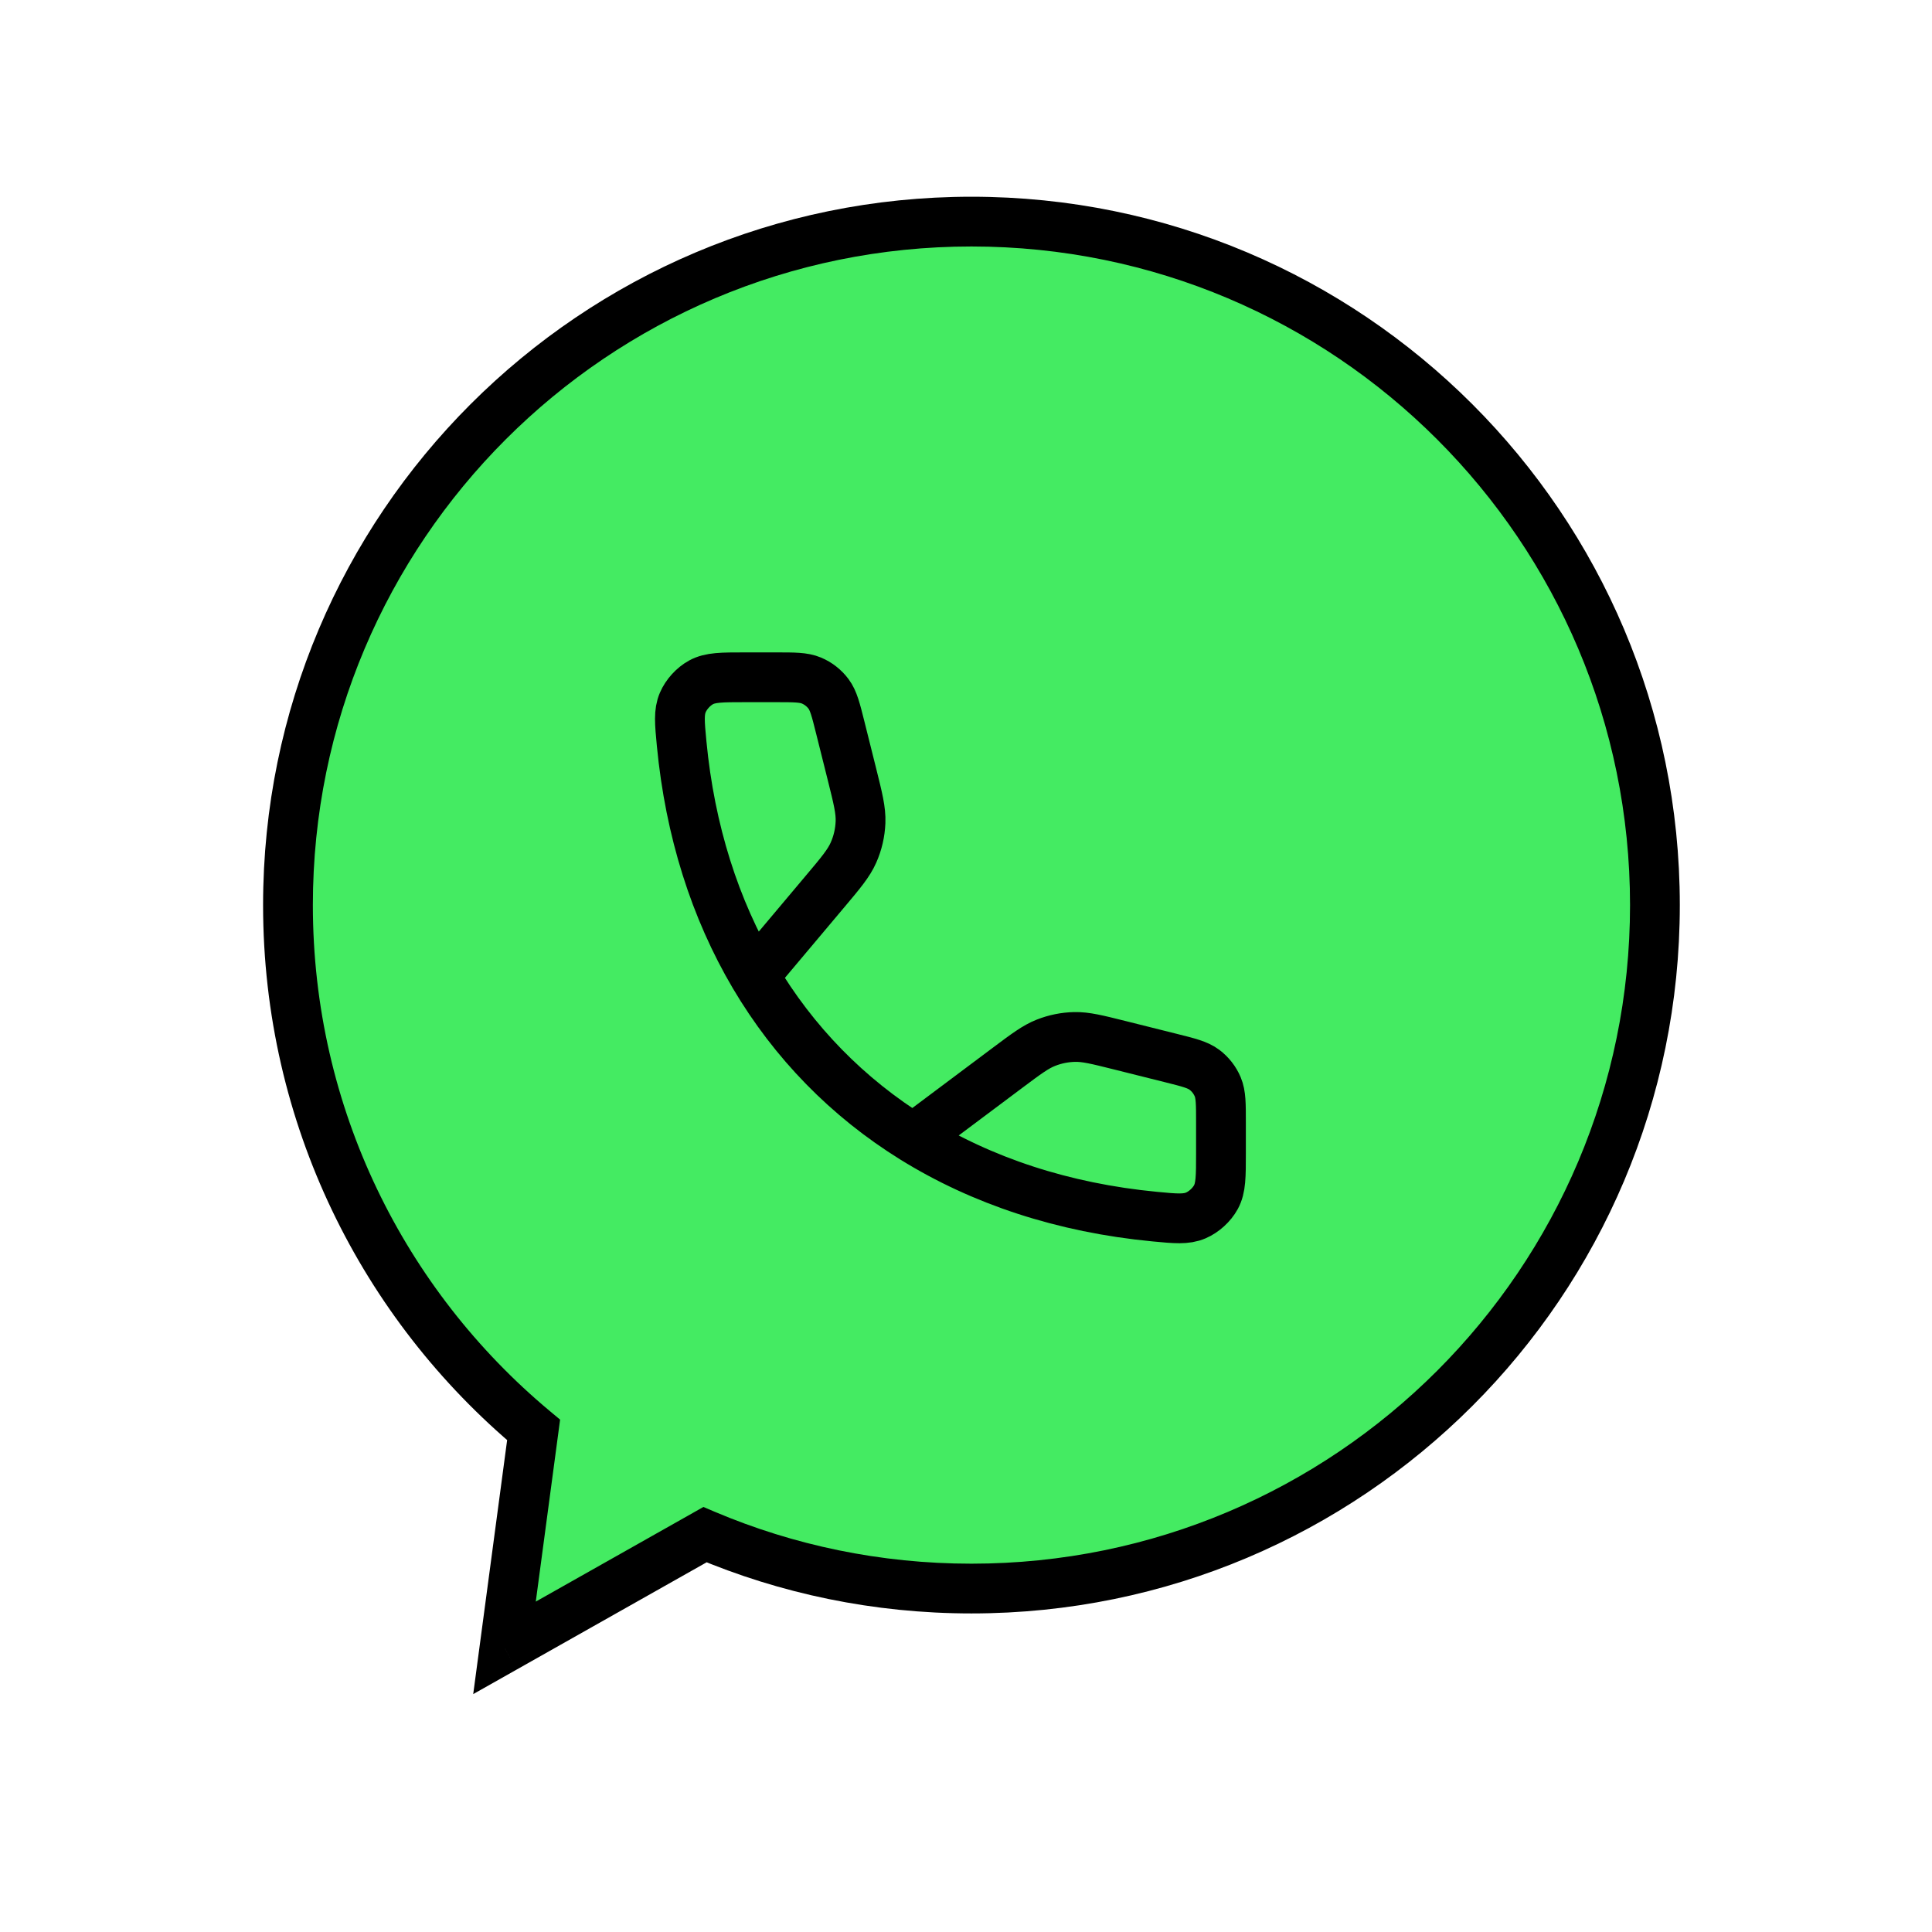 <?xml version="1.0" encoding="UTF-8"?> <svg xmlns="http://www.w3.org/2000/svg" width="64" height="64" viewBox="0 0 64 64" fill="none"> <path fill-rule="evenodd" clip-rule="evenodd" d="M54.821 29.982C54.821 42.486 44.685 52.623 32.18 52.623C29.049 52.623 26.066 51.987 23.353 50.838L16.712 54.587L17.676 47.368C12.703 43.215 9.539 36.968 9.539 29.982C9.539 17.478 19.676 7.341 32.18 7.341C44.685 7.341 54.821 17.478 54.821 29.982Z" fill="#44EB62"></path> <path d="M23.353 50.838L23.675 50.079L23.301 49.92L22.948 50.12L23.353 50.838ZM16.712 54.587L15.895 54.478L15.676 56.119L17.118 55.305L16.712 54.587ZM17.676 47.368L18.494 47.477L18.554 47.027L18.205 46.736L17.676 47.368ZM32.18 53.447C45.14 53.447 55.646 42.942 55.646 29.982H53.997C53.997 42.031 44.229 51.799 32.18 51.799V53.447ZM23.031 51.597C25.844 52.789 28.936 53.447 32.18 53.447V51.799C29.161 51.799 26.287 51.186 23.675 50.079L23.031 51.597ZM17.118 55.305L23.758 51.556L22.948 50.12L16.307 53.869L17.118 55.305ZM16.859 47.259L15.895 54.478L17.529 54.696L18.494 47.477L16.859 47.259ZM8.715 29.982C8.715 37.223 11.995 43.698 17.148 48.001L18.205 46.736C13.411 42.732 10.364 36.713 10.364 29.982H8.715ZM32.18 6.517C19.221 6.517 8.715 17.023 8.715 29.982H10.364C10.364 17.933 20.131 8.165 32.18 8.165V6.517ZM55.646 29.982C55.646 17.023 45.14 6.517 32.18 6.517V8.165C44.229 8.165 53.997 17.933 53.997 29.982H55.646Z" fill="black"></path> <path d="M24.986 32.319C23.686 30.116 22.857 27.526 22.58 24.631C22.514 23.938 22.481 23.591 22.619 23.269C22.733 23.002 22.968 22.743 23.223 22.604C23.531 22.436 23.912 22.436 24.675 22.436H25.702C26.316 22.436 26.623 22.436 26.878 22.543C27.103 22.637 27.299 22.79 27.446 22.986C27.611 23.208 27.686 23.505 27.835 24.101L28.222 25.648C28.421 26.446 28.521 26.845 28.506 27.236C28.492 27.583 28.414 27.924 28.273 28.242C28.115 28.6 27.85 28.915 27.32 29.544L24.986 32.319ZM24.986 32.319C26.294 34.533 28.078 36.358 30.256 37.709M30.256 37.709C32.524 39.117 35.22 40.012 38.251 40.302C38.944 40.368 39.291 40.401 39.613 40.263C39.88 40.149 40.139 39.913 40.278 39.658C40.446 39.351 40.446 38.969 40.446 38.206C40.446 37.863 40.446 37.517 40.446 37.179C40.446 36.566 40.446 36.259 40.339 36.004C40.244 35.778 40.091 35.583 39.896 35.436C39.674 35.27 39.376 35.196 38.781 35.047L37.083 34.622C36.338 34.436 35.966 34.343 35.598 34.351C35.272 34.358 34.95 34.423 34.647 34.543C34.304 34.678 33.997 34.908 33.382 35.368L30.256 37.709Z" stroke="black" stroke-width="1.649" stroke-linecap="round" stroke-linejoin="round"></path> </svg> 